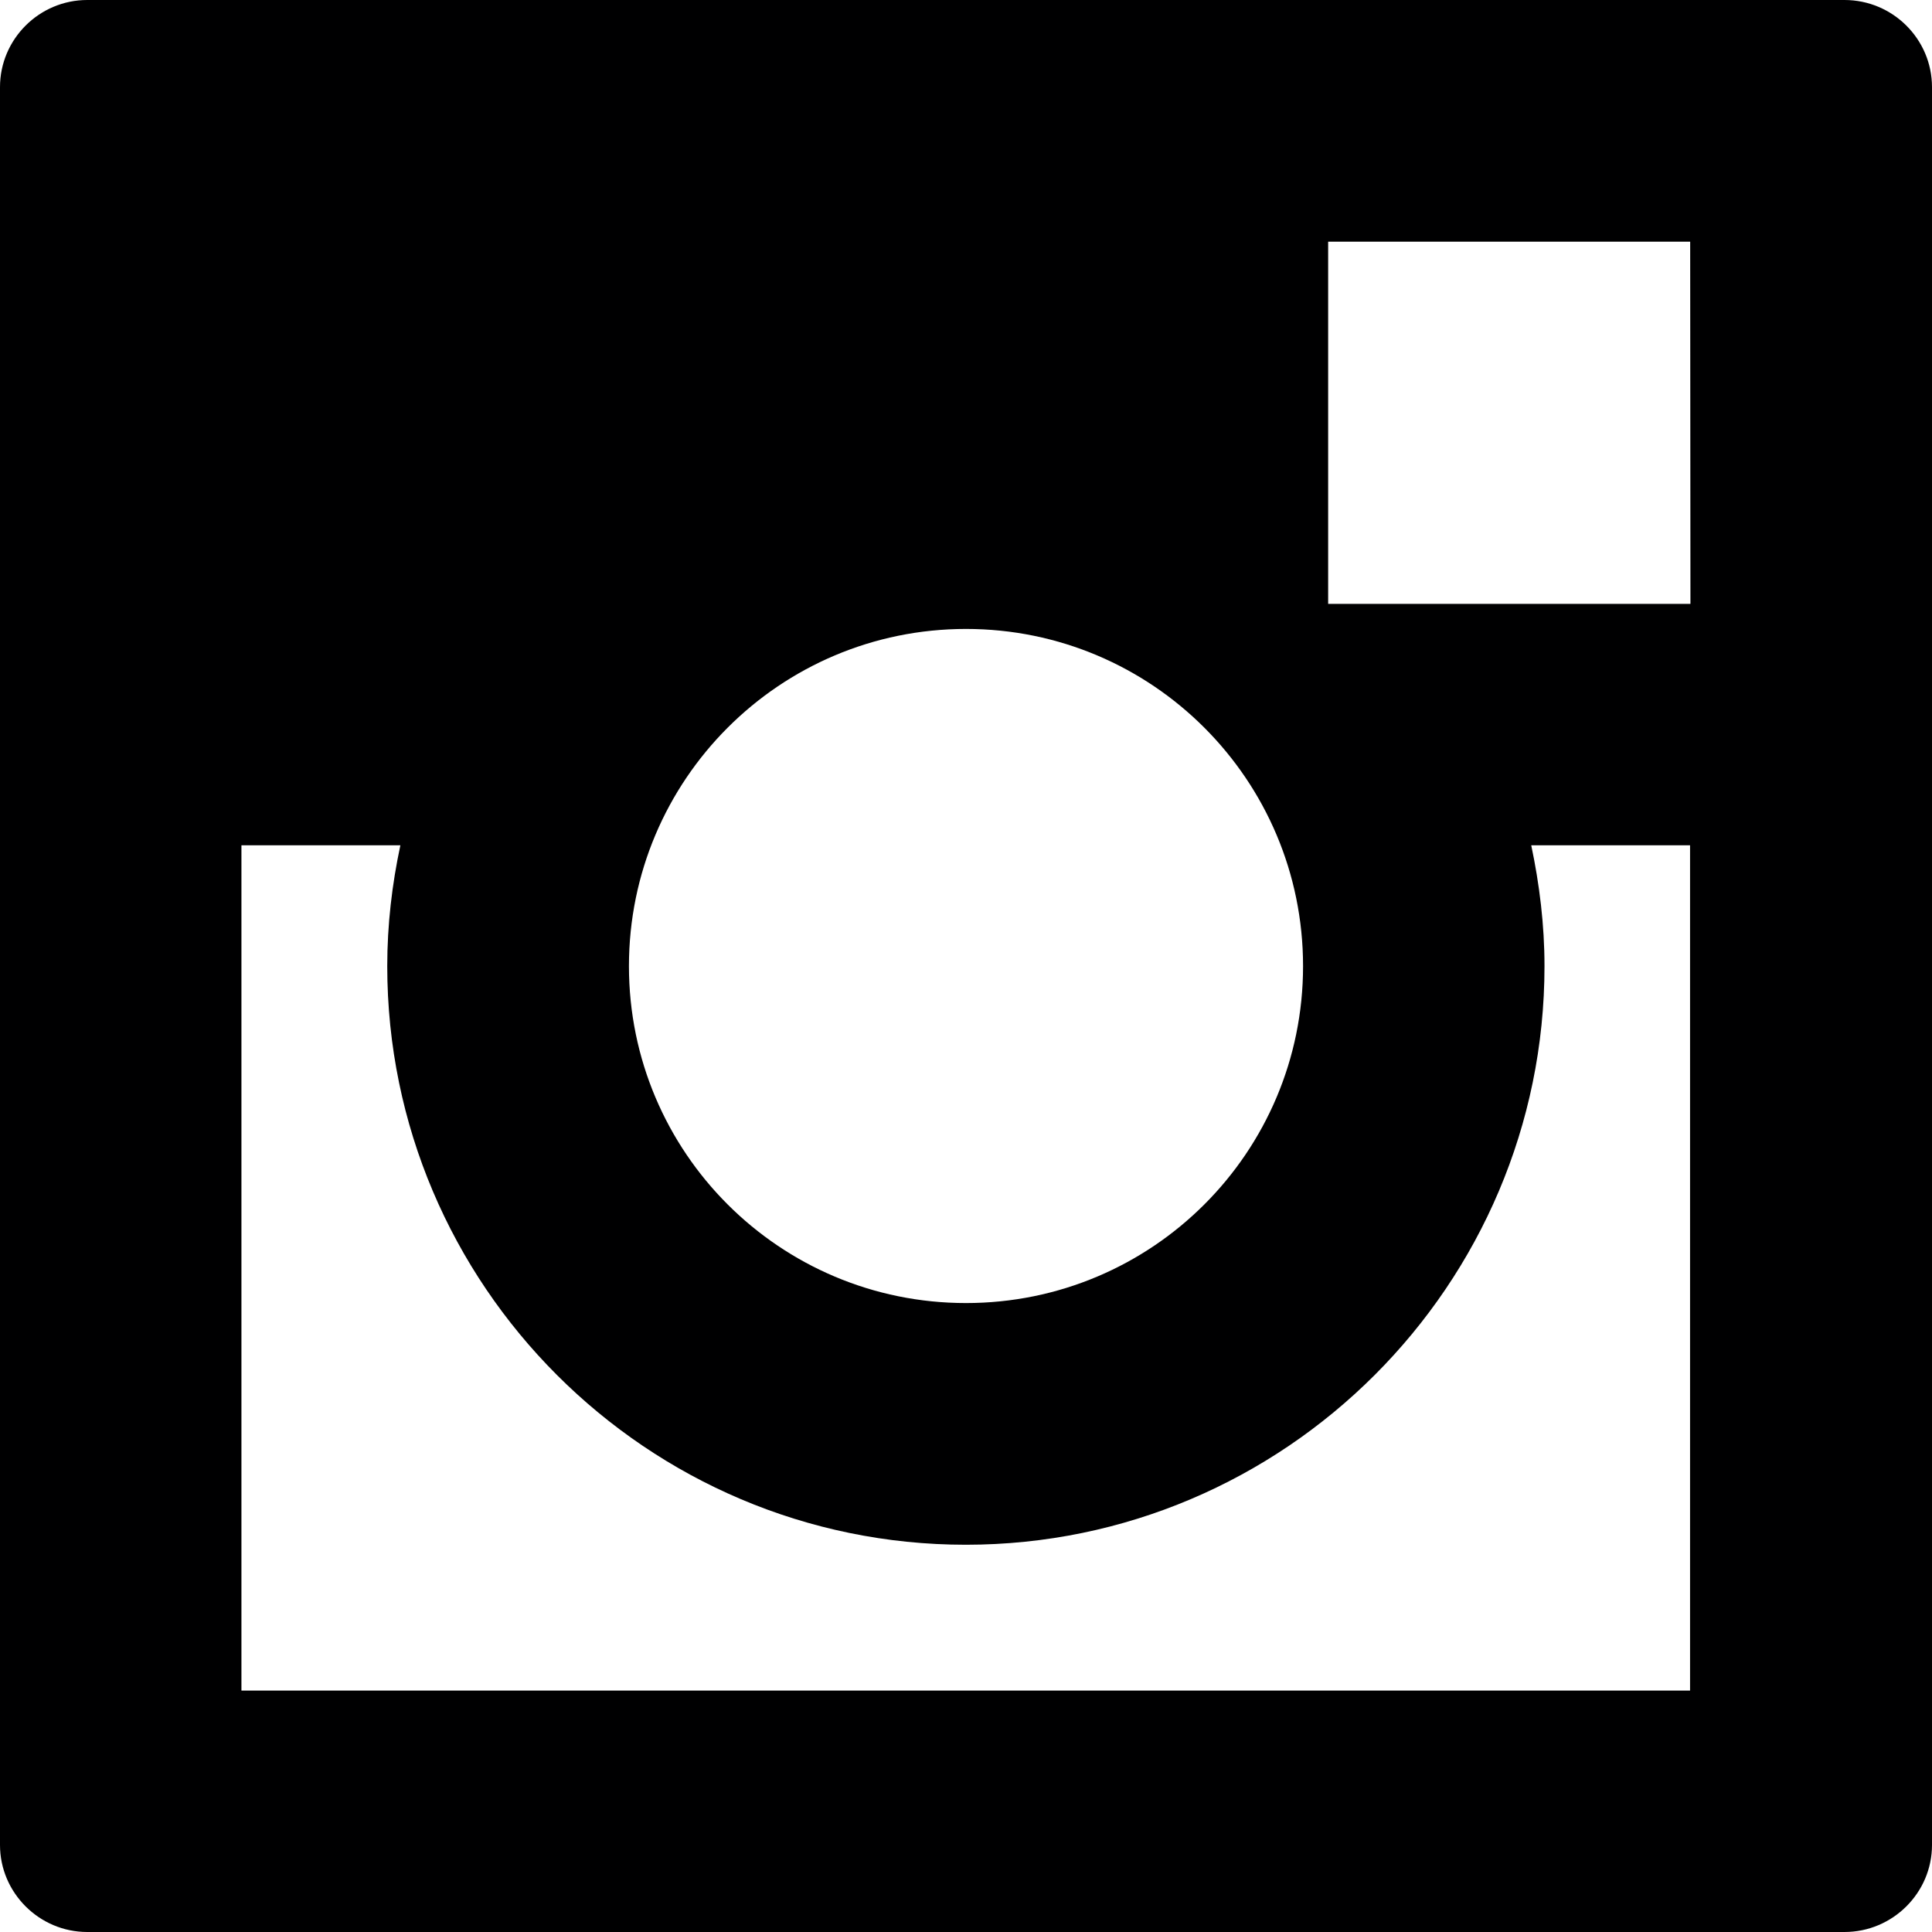 <?xml version="1.0" encoding="utf-8"?>
<!-- Generator: Adobe Illustrator 16.0.0, SVG Export Plug-In . SVG Version: 6.00 Build 0)  -->
<!DOCTYPE svg PUBLIC "-//W3C//DTD SVG 1.1//EN" "http://www.w3.org/Graphics/SVG/1.1/DTD/svg11.dtd">
<svg version="1.1" id="Layer_1" xmlns="http://www.w3.org/2000/svg" xmlns:xlink="http://www.w3.org/1999/xlink" x="0px" y="0px"
	 width="15.012px" height="15.012px" viewBox="47.25 46.988 15.012 15.012" enable-background="new 47.25 46.988 15.012 15.012"
	 xml:space="preserve">
<g>
	<g>
		<defs>
			<rect id="SVGID_1_" x="47.25" y="46.988" width="15.012" height="15.012"/>
		</defs>
		<clipPath id="SVGID_2_">
			<use xlink:href="#SVGID_1_"  overflow="visible"/>
		</clipPath>
		<path clip-path="url(#SVGID_2_)" fill="#000001" d="M60.385,51.68H57.57v-2.814h2.813L60.385,51.68L60.385,51.68z M60.385,60.124
			H49.126v-6.568h1.235c-0.065,0.304-0.102,0.617-0.102,0.939c0,2.479,2.019,4.496,4.496,4.496s4.496-2.019,4.496-4.496
			c0-0.322-0.039-0.636-0.103-0.939h1.234v6.568H60.385z M54.756,51.875c1.447,0,2.619,1.173,2.619,2.62
			c0,1.447-1.172,2.618-2.619,2.618s-2.619-1.171-2.619-2.618C52.137,53.048,53.309,51.875,54.756,51.875 M61.582,46.988H47.928
			c-0.373,0-0.678,0.304-0.678,0.677v13.659c0,0.371,0.305,0.676,0.678,0.676h13.654c0.375,0,0.68-0.305,0.68-0.676V47.665
			C62.262,47.292,61.957,46.988,61.582,46.988"/>
	</g>
</g>
</svg>
